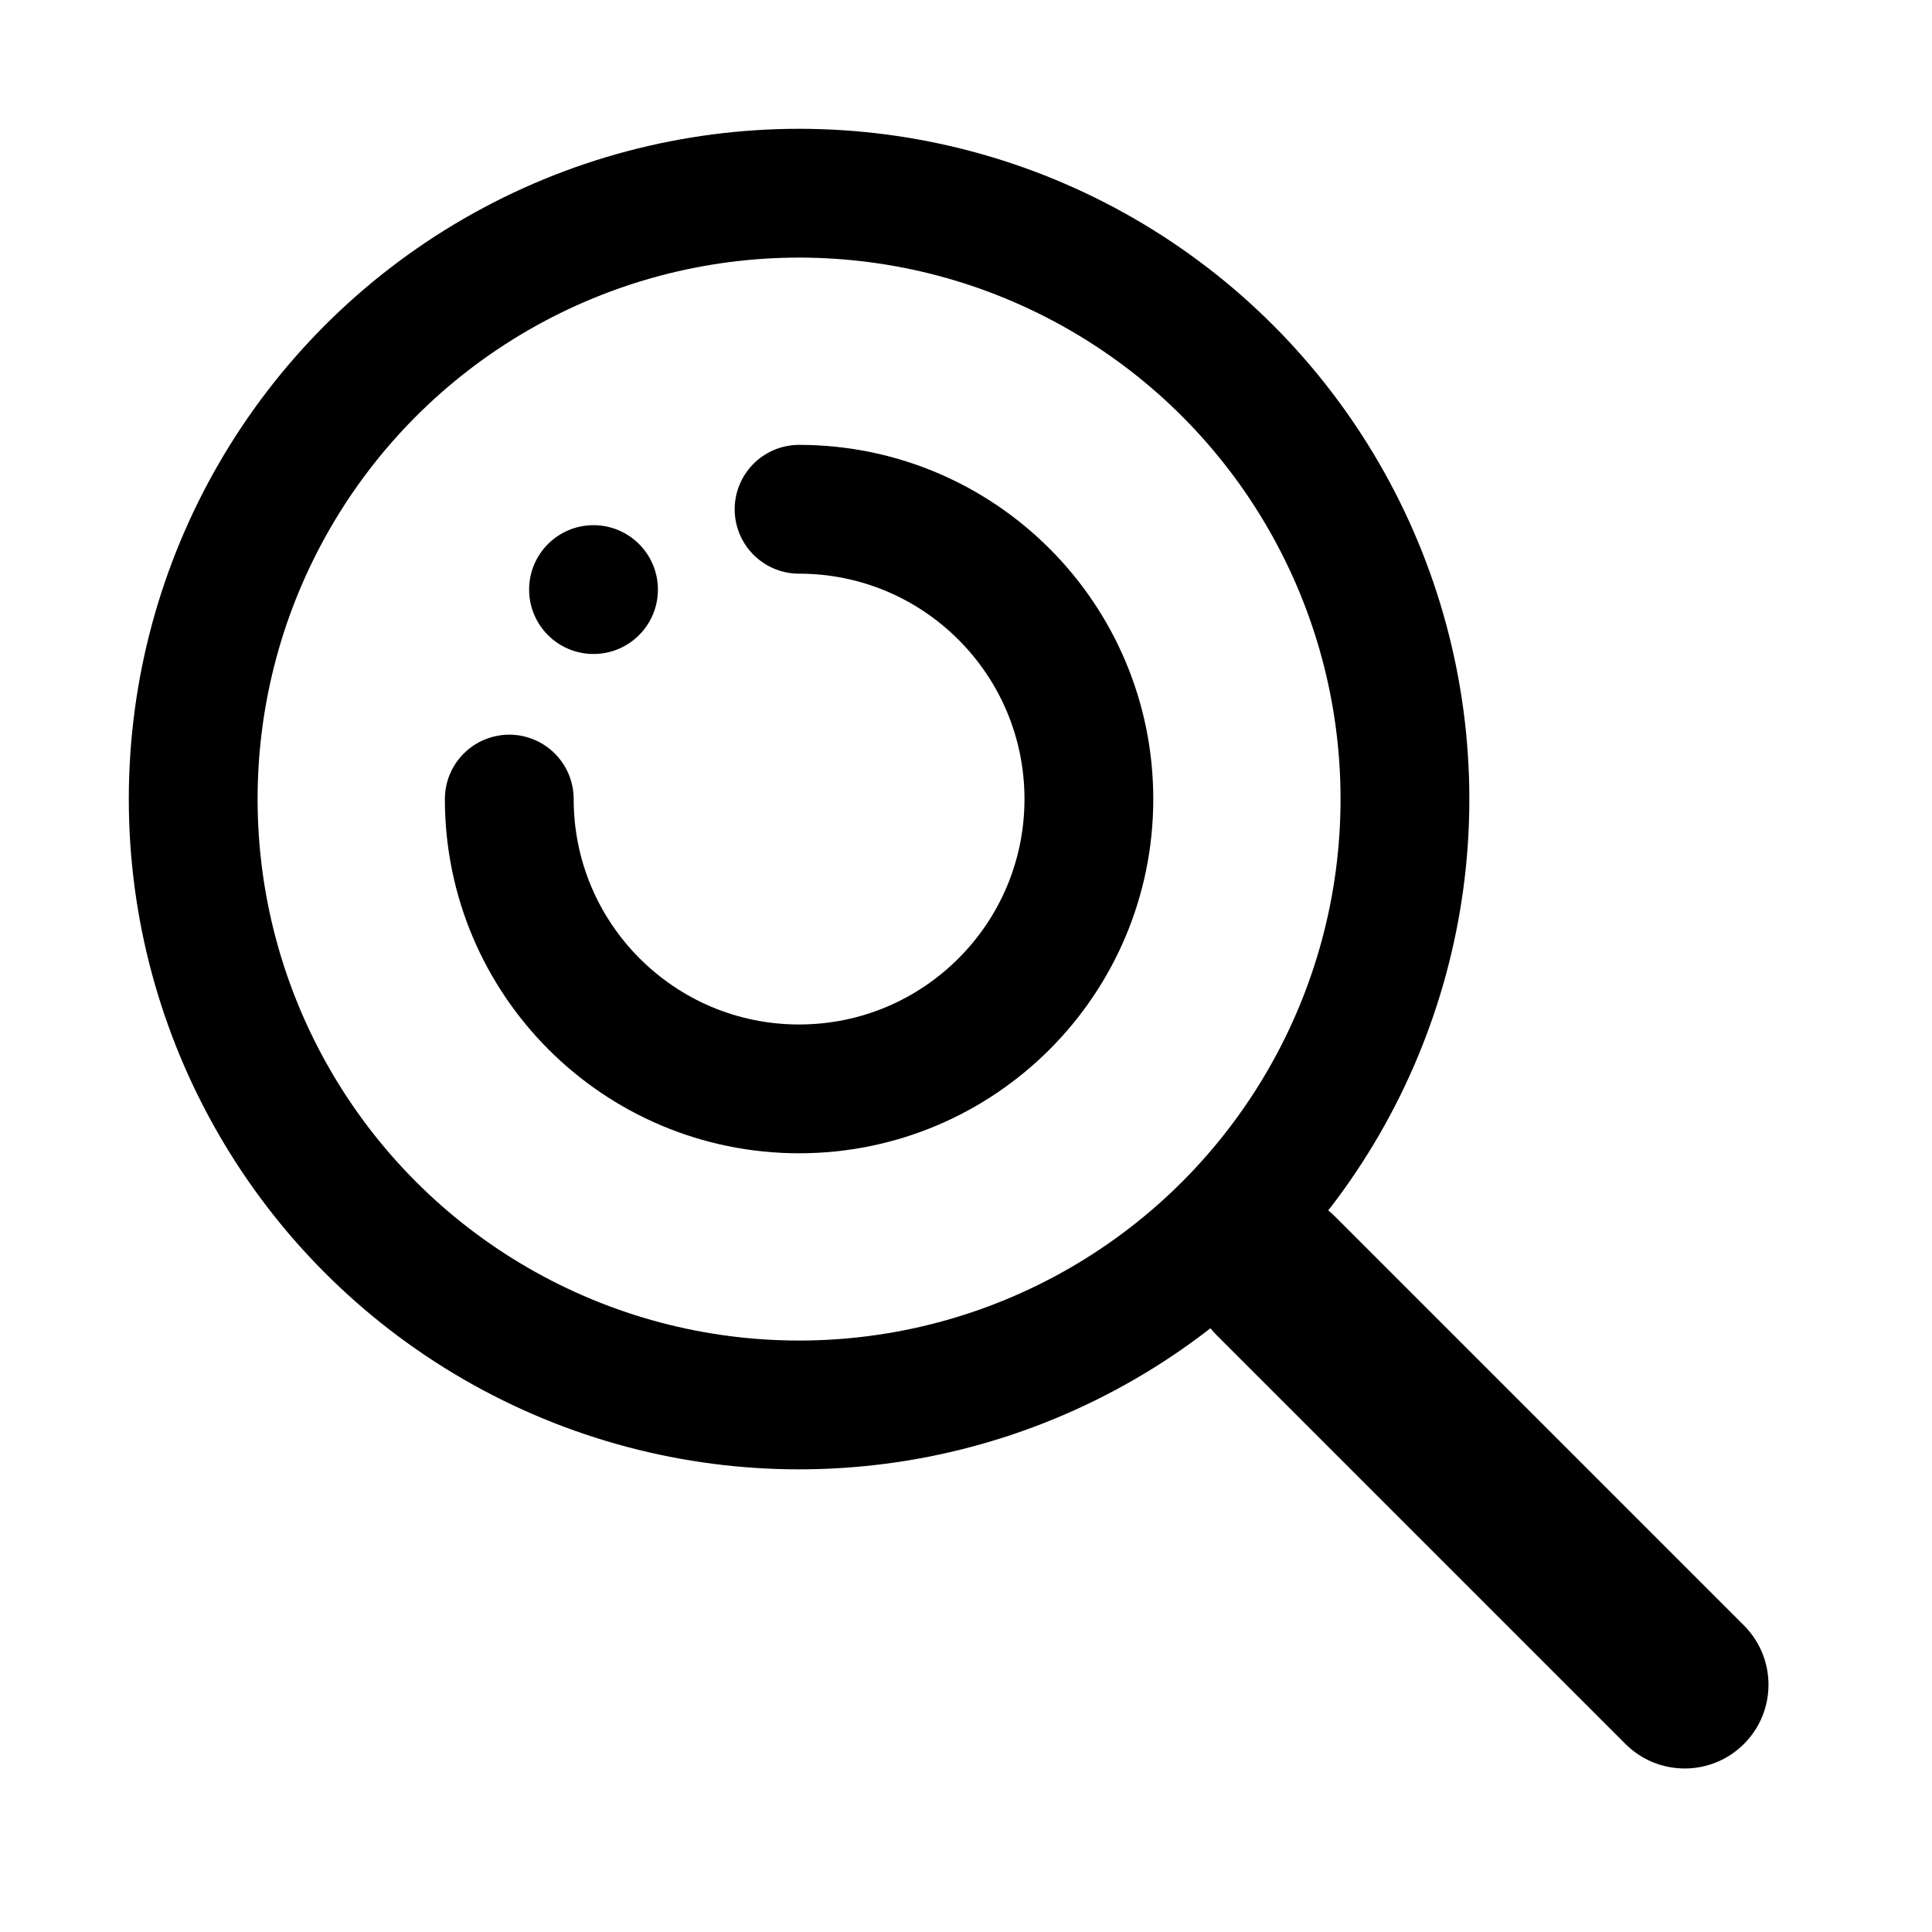 <svg width="30" height="30" viewBox="0 0 30 30" fill="none" xmlns="http://www.w3.org/2000/svg">
<circle cx="12.408" cy="12.408" r="9.408" stroke="black" stroke-width="2"/>
<path d="M27.08 25.24C27.588 25.748 27.588 26.572 27.08 27.08C26.572 27.588 25.748 27.588 25.24 27.08L18.889 20.729C18.386 20.226 18.38 19.413 18.875 18.903C19.381 18.382 20.215 18.375 20.729 18.889L27.08 25.24Z" fill="black"/>
<path d="M7.908 12.408C7.908 14.893 9.922 16.908 12.408 16.908C14.893 16.908 16.908 14.893 16.908 12.408C16.908 9.922 14.893 7.908 12.408 7.908" stroke="black" stroke-width="2" stroke-linecap="round"/>
<circle cx="9.216" cy="9.155" r="1" fill="black"/>
</svg>
